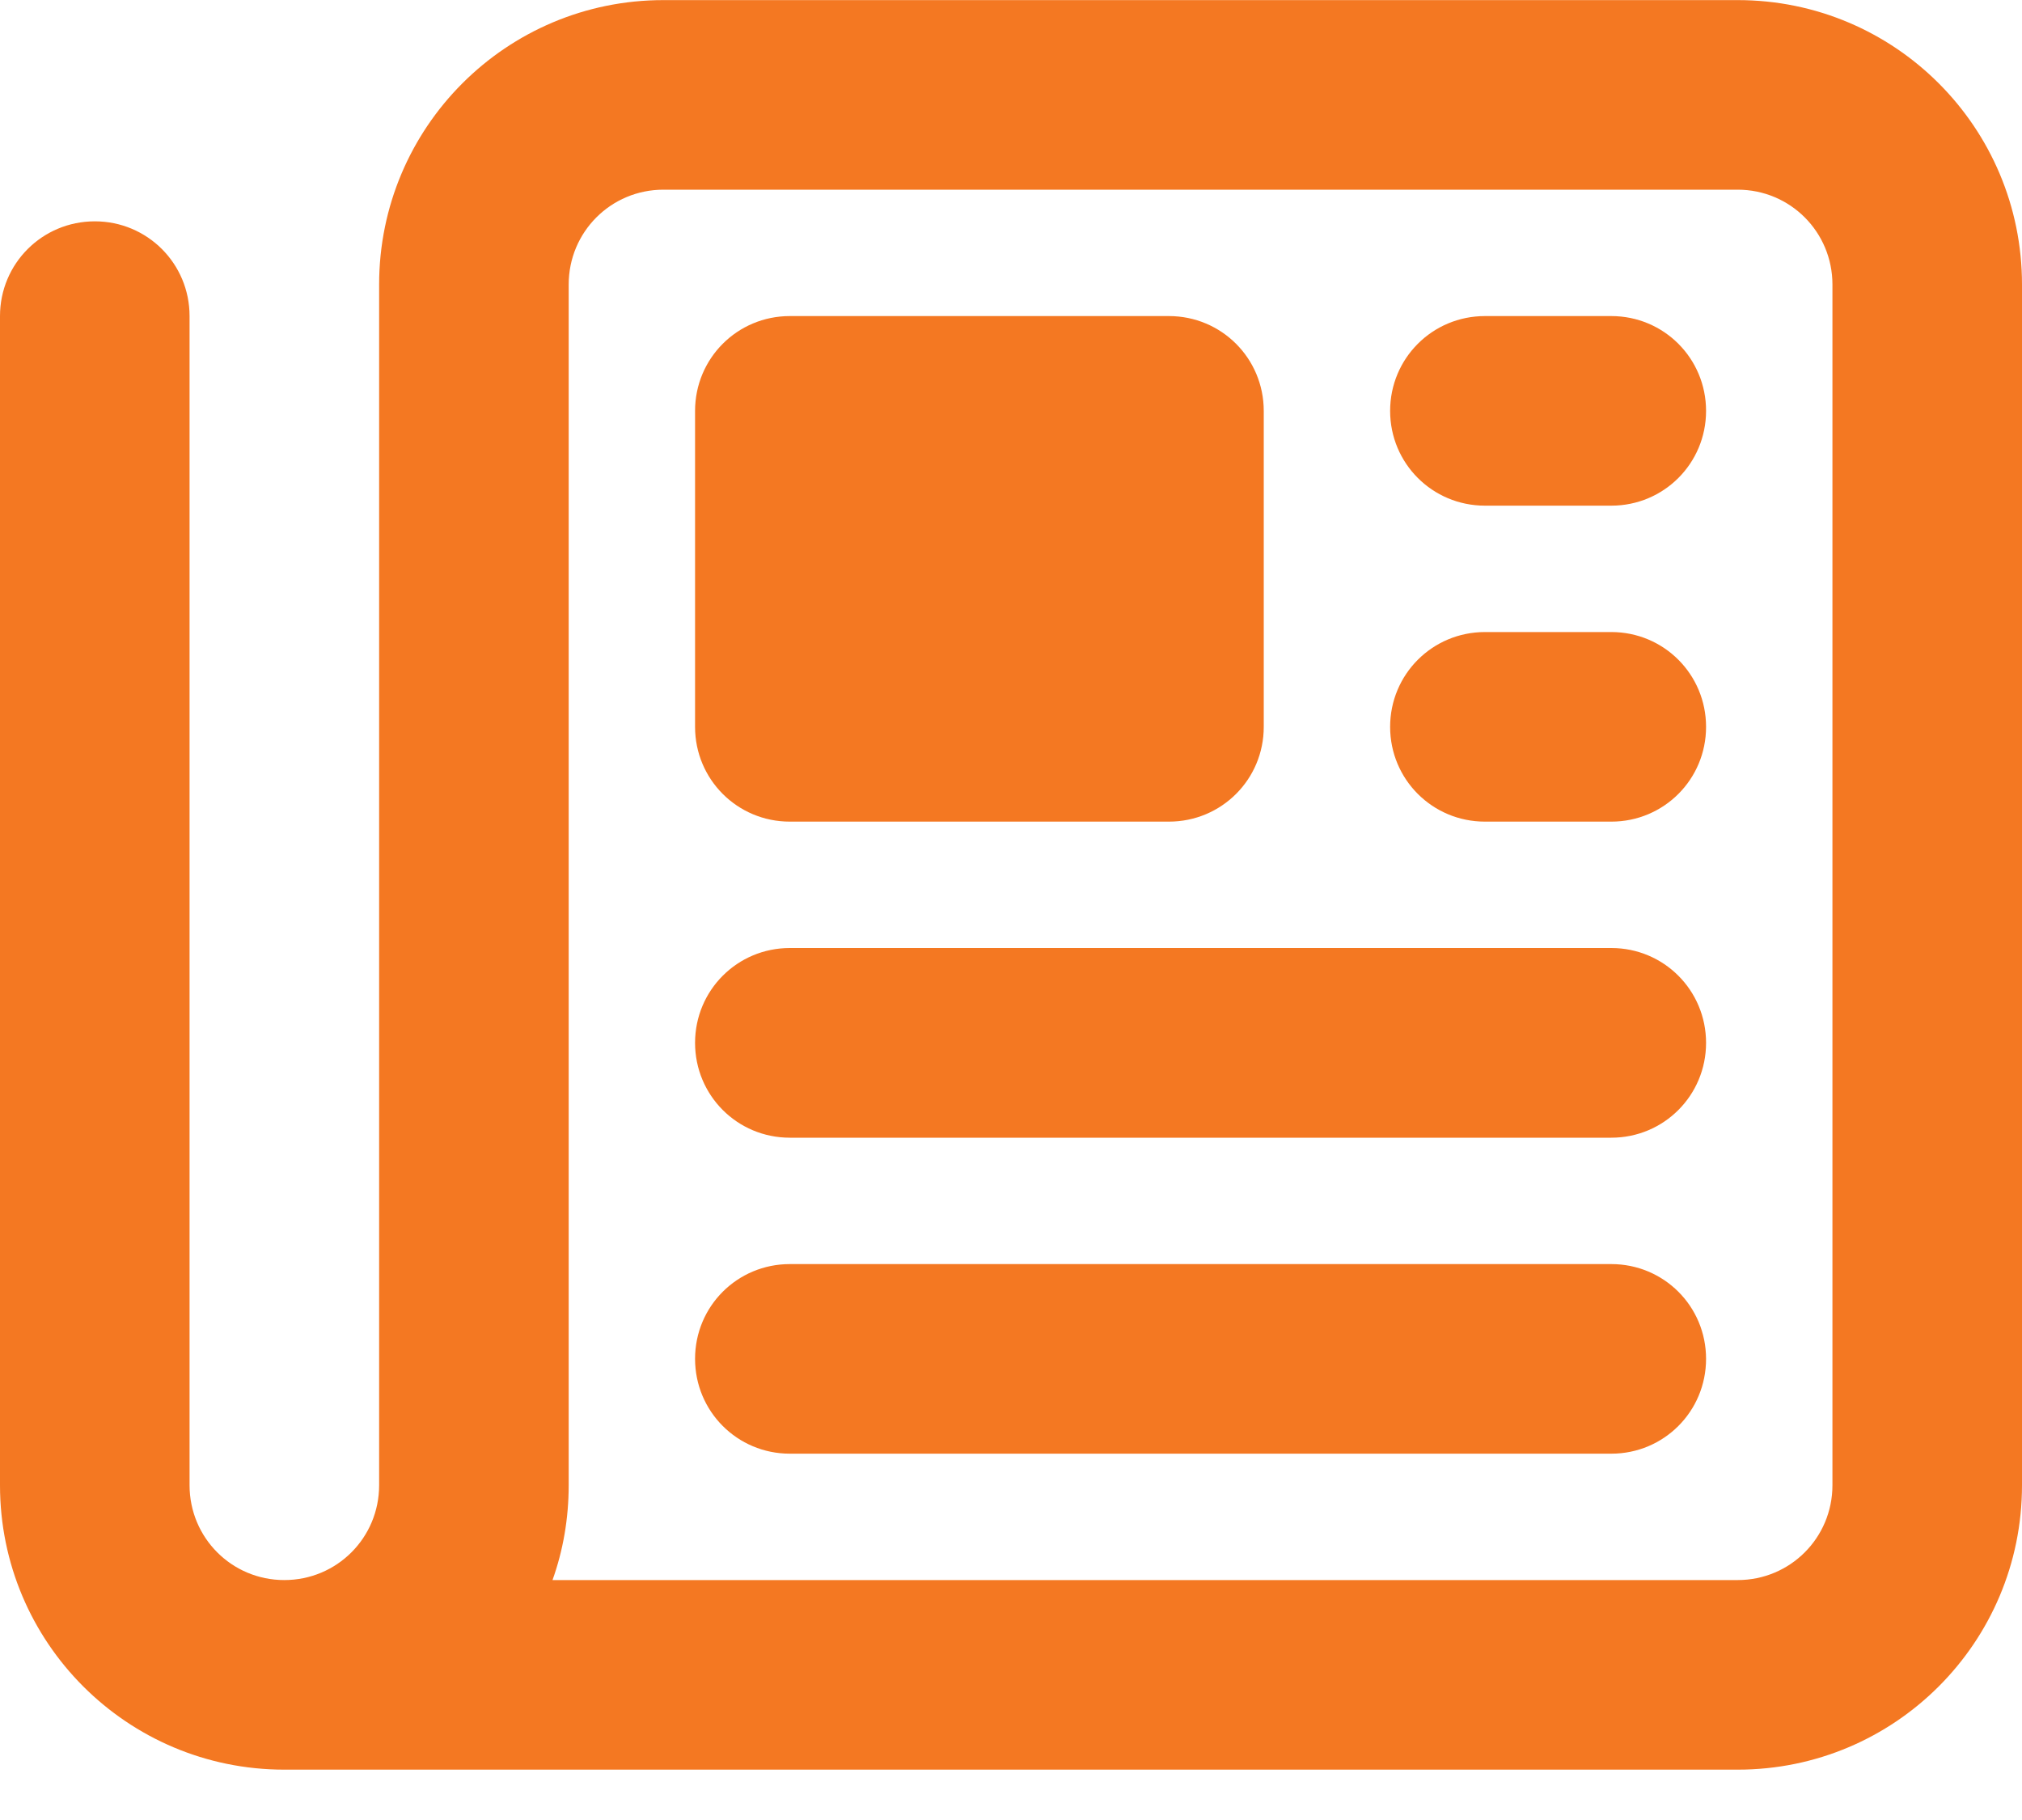 <svg width="20" height="18" viewBox="0 0 20 18" fill="none" xmlns="http://www.w3.org/2000/svg">
<path d="M6.562 1.876C6.043 1.876 5.625 2.294 5.625 2.814V14.689C5.625 15.017 5.57 15.334 5.465 15.627H17.188C17.707 15.627 18.125 15.209 18.125 14.689V2.814C18.125 2.294 17.707 1.876 17.188 1.876H6.562ZM2.812 17.502C1.258 17.502 0 16.244 0 14.689V3.126C0 2.607 0.418 2.189 0.938 2.189C1.457 2.189 1.875 2.607 1.875 3.126V14.689C1.875 15.209 2.293 15.627 2.812 15.627C3.332 15.627 3.75 15.209 3.75 14.689V2.814C3.75 1.259 5.008 0.001 6.562 0.001H17.188C18.742 0.001 20 1.259 20 2.814V14.689C20 16.244 18.742 17.502 17.188 17.502H2.812ZM6.875 4.064C6.875 3.544 7.293 3.126 7.812 3.126H11.562C12.082 3.126 12.5 3.544 12.5 4.064V7.189C12.5 7.708 12.082 8.126 11.562 8.126H7.812C7.293 8.126 6.875 7.708 6.875 7.189V4.064ZM14.688 3.126H15.938C16.457 3.126 16.875 3.544 16.875 4.064C16.875 4.583 16.457 5.001 15.938 5.001H14.688C14.168 5.001 13.75 4.583 13.75 4.064C13.75 3.544 14.168 3.126 14.688 3.126ZM14.688 6.251H15.938C16.457 6.251 16.875 6.669 16.875 7.189C16.875 7.708 16.457 8.126 15.938 8.126H14.688C14.168 8.126 13.75 7.708 13.75 7.189C13.75 6.669 14.168 6.251 14.688 6.251ZM7.812 9.376H15.938C16.457 9.376 16.875 9.794 16.875 10.314C16.875 10.834 16.457 11.252 15.938 11.252H7.812C7.293 11.252 6.875 10.834 6.875 10.314C6.875 9.794 7.293 9.376 7.812 9.376ZM7.812 12.502H15.938C16.457 12.502 16.875 12.919 16.875 13.439C16.875 13.959 16.457 14.377 15.938 14.377H7.812C7.293 14.377 6.875 13.959 6.875 13.439C6.875 12.919 7.293 12.502 7.812 12.502Z" fill="#F47822"/>
</svg>
